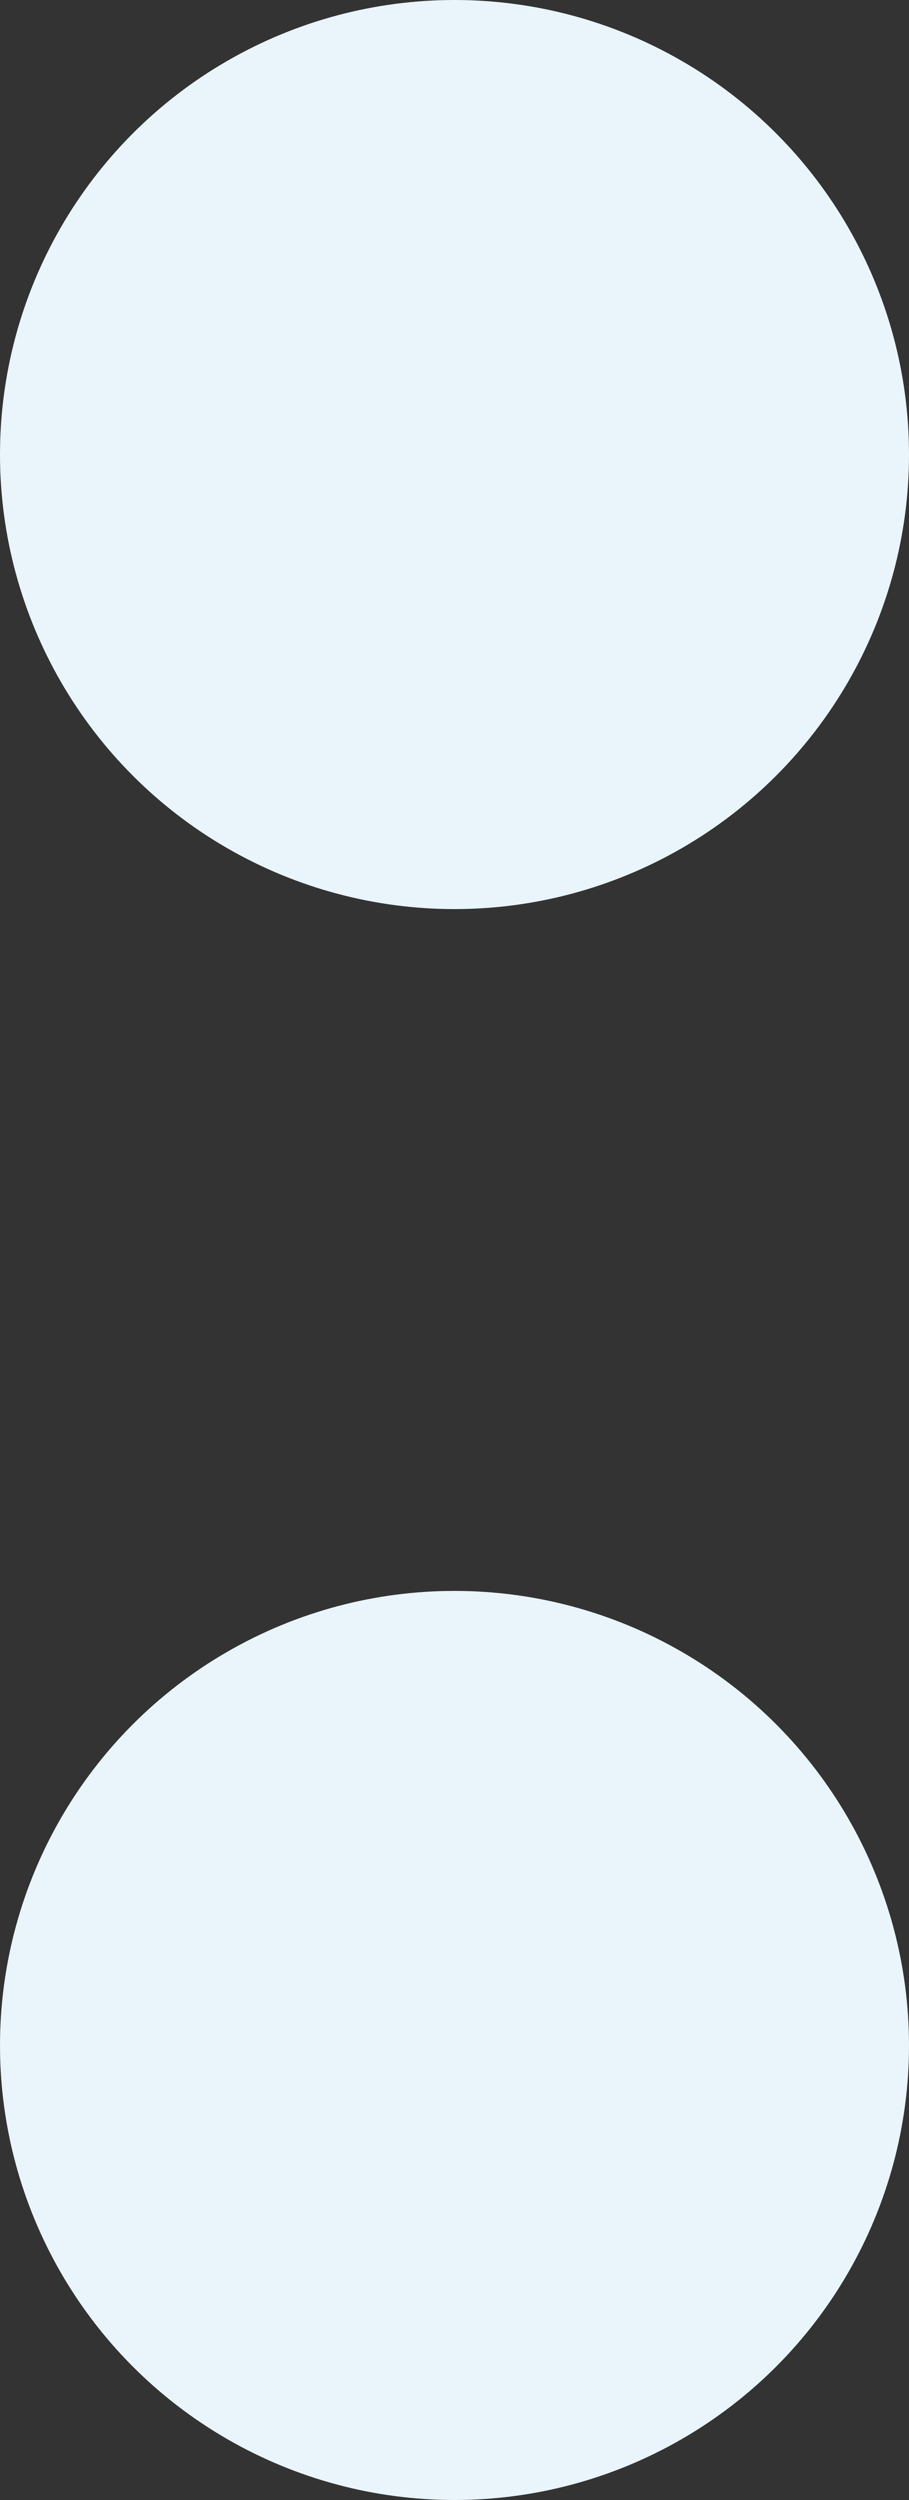 <svg width="4" height="11" viewBox="0 0 4 11" fill="none" xmlns="http://www.w3.org/2000/svg">
<rect x="0" y="0" width="4" height="11" fill="#333333" stroke="none"/>
<circle cx="2" cy="2" r="2" fill="#E9F5FB"/>
<circle cx="2" cy="9" r="2" fill="#E9F5FB"/>
</svg>
